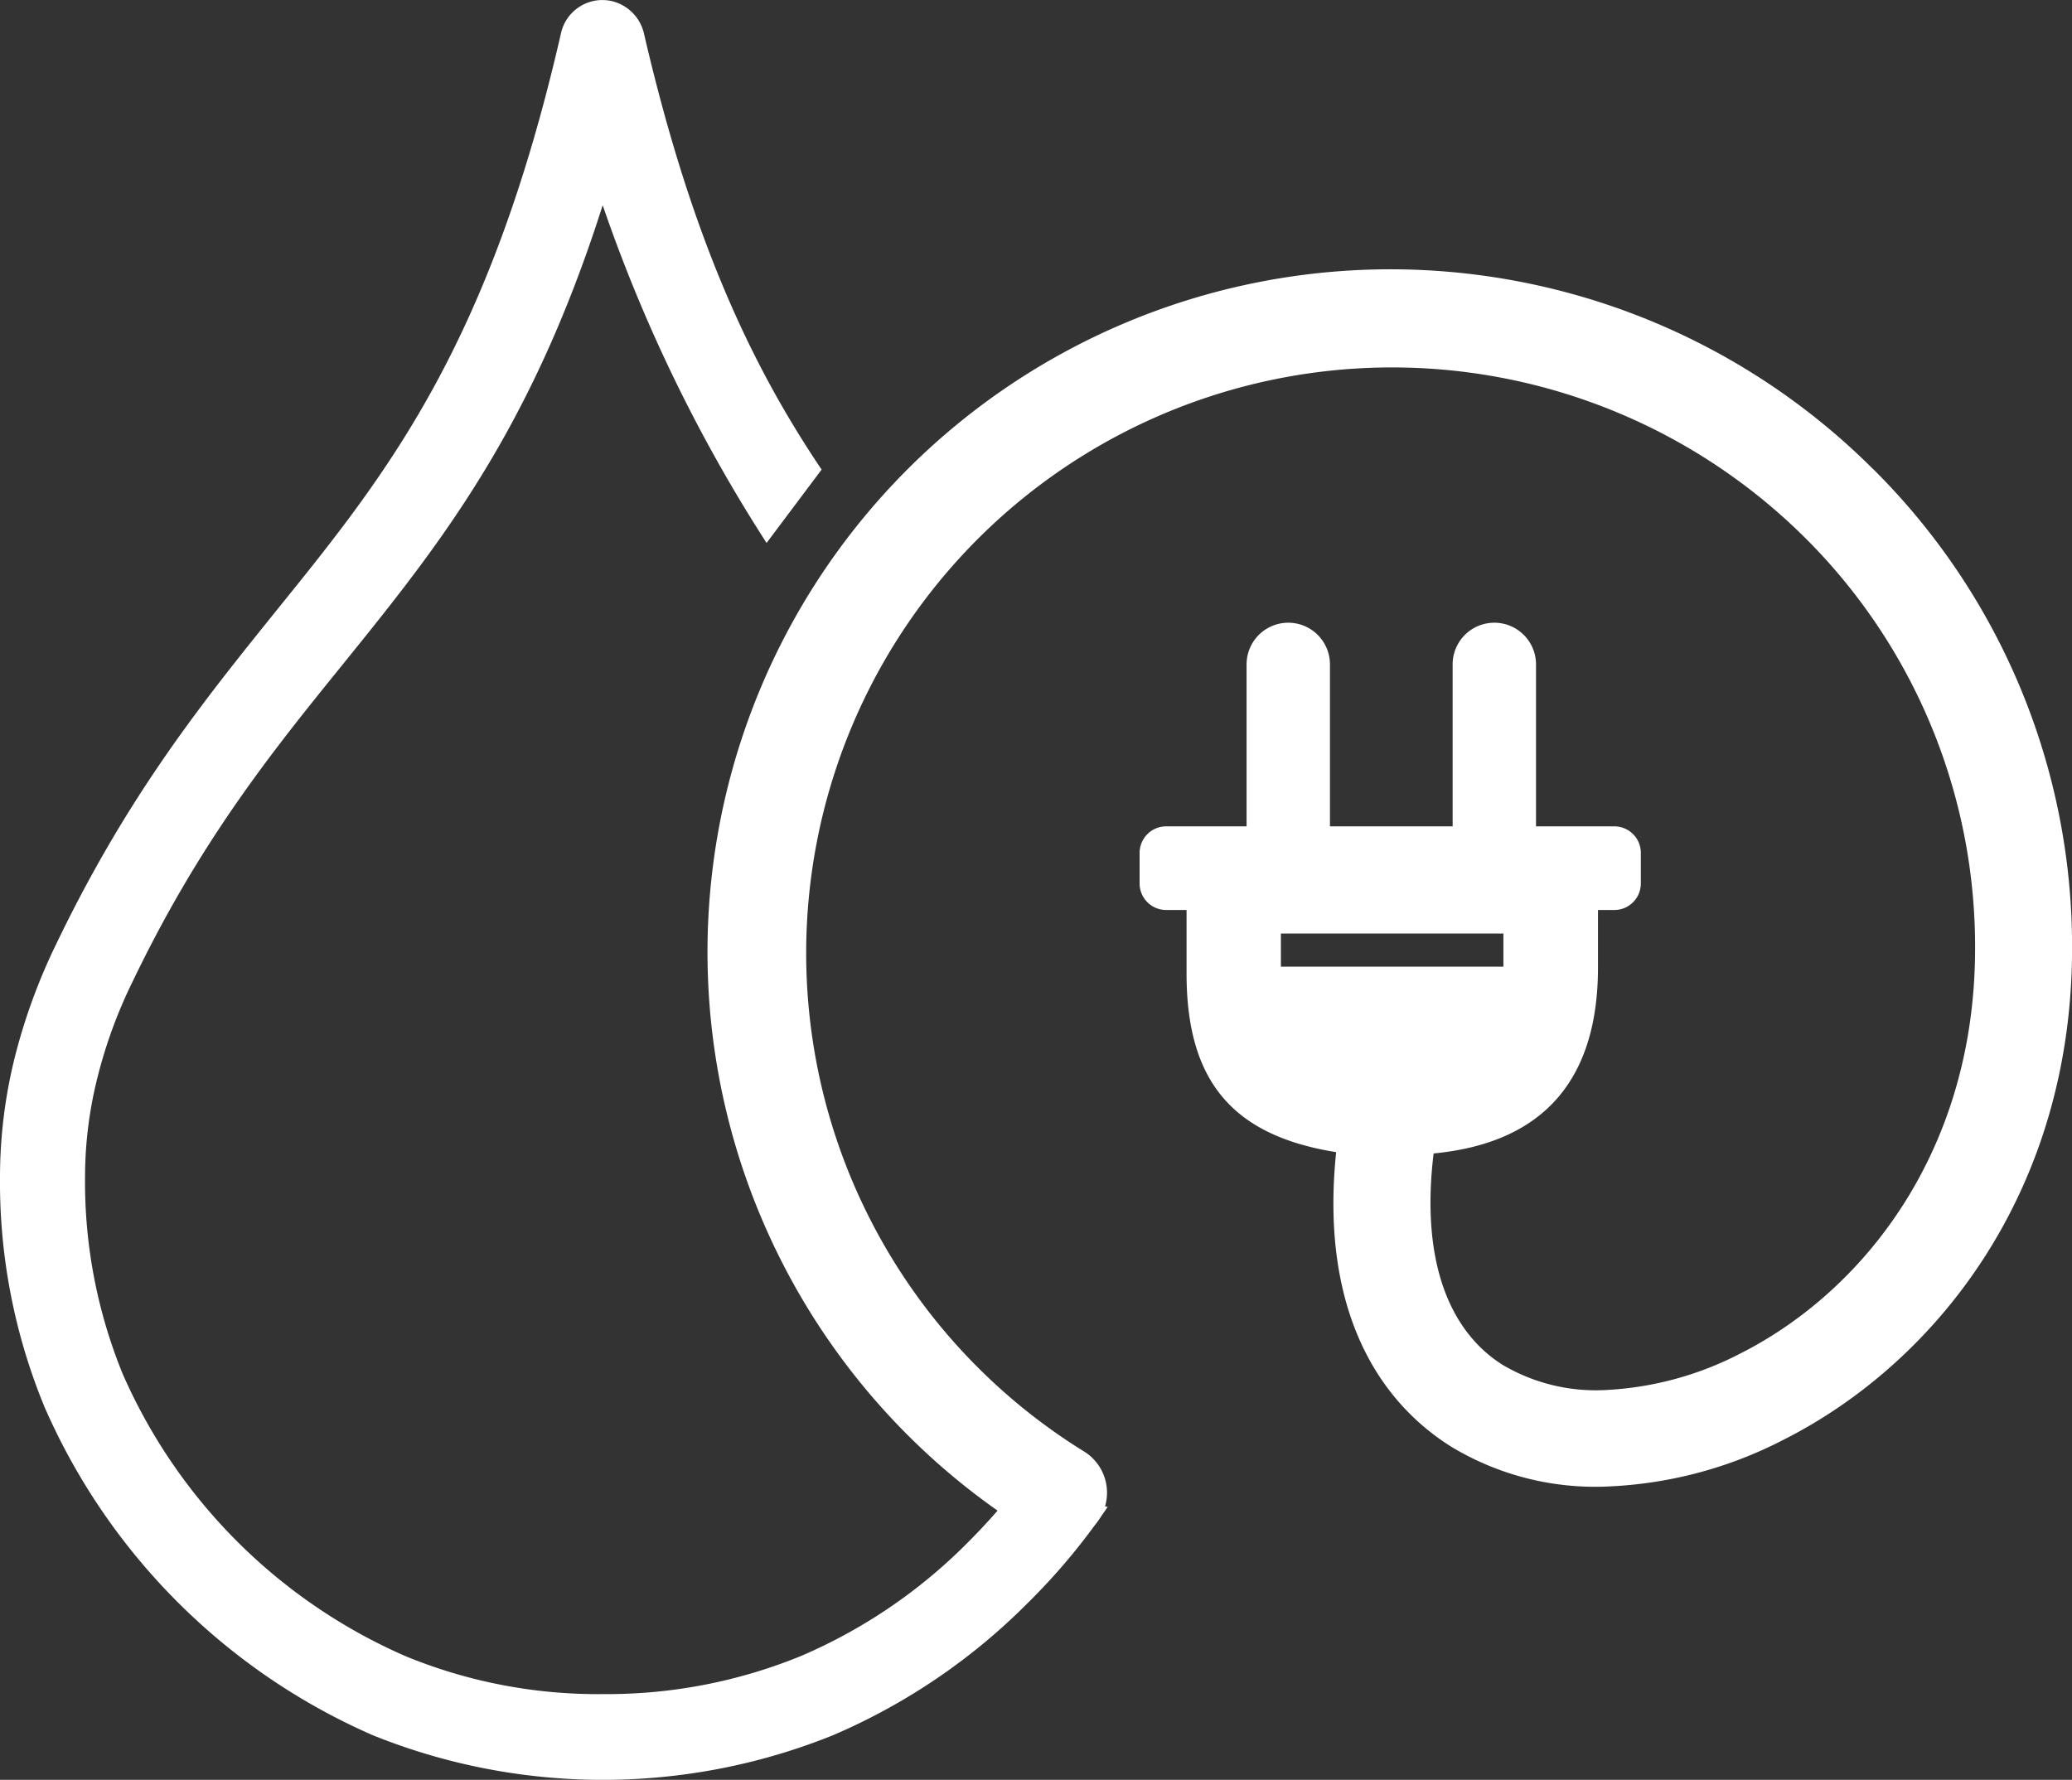 <?xml version="1.0" encoding="UTF-8"?>
<svg xmlns="http://www.w3.org/2000/svg" width="139.679" height="120" viewBox="0 0 139.679 120">
  <rect x="0" y="0" width="139.679" height="120" fill="#333333" stroke="none"/>
  <g transform="translate(-107.5 -159.646)">
    <path d="M619.688,438.684v-2.072a1.789,1.789,0,0,0-1.783-1.783h-5.283V423.91a2.81,2.81,0,1,0-5.621,0v10.92h-8.27V423.91a2.81,2.81,0,1,0-5.621,0v10.92h-5.428a1.789,1.789,0,0,0-1.783,1.783v2.072a1.789,1.789,0,0,0,1.783,1.783h30.239a1.786,1.786,0,0,0,1.766-1.783" transform="translate(-401.575 -219.468)" fill="#fff"></path>
    <path d="M443.237,317.992h15v2.232h-15Zm39.906-31.331a46.036,46.036,0,1,0-56.607,71.815,3.269,3.269,0,0,0,3.421-5.572,39.493,39.493,0,1,1,48.578-61.634,38.874,38.874,0,0,1,11.5,27.717c0,13.634-7.483,23.125-15.882,27.348a22.033,22.033,0,0,1-8.881,2.425,12.354,12.354,0,0,1-7.082-1.686c-3.5-2.2-5.556-6.841-4.657-14.26h.032c7.612-.739,11.048-5.219,11.048-12.542v-3.886H436.878v4.3c0,7.226,3.067,10.92,10.085,12.044-1.028,9.908,2.313,16.428,7.74,19.849a18.757,18.757,0,0,0,10.792,2.682,28.271,28.271,0,0,0,11.578-3.115c10.31-5.187,19.5-16.733,19.5-33.177a45.348,45.348,0,0,0-13.425-32.31" transform="translate(-249.389 -95.403)" fill="#fff"></path>
    <path d="M150.907,161.887c3.292,14.212,7.419,22.643,11.98,29.42l-3.71,4.946a104.589,104.589,0,0,1-11.048-22.771c-4.866,15.288-11.048,22.948-17.536,30.977-4.705,5.813-9.587,11.851-14.164,21.39a32.447,32.447,0,0,0-2.345,6.391,27.555,27.555,0,0,0-.851,6.761,34.2,34.2,0,0,0,2.553,13.313,36.941,36.941,0,0,0,19.062,19,34.1,34.1,0,0,0,13.281,2.553,34.579,34.579,0,0,0,13.329-2.553,35.439,35.439,0,0,0,11.337-7.724,41.18,41.18,0,0,0,3.276-3.694l6.1,1.349a42.686,42.686,0,0,1-5.364,6.456,41.581,41.581,0,0,1-13.168,8.945,41.486,41.486,0,0,1-30.993,0,42.882,42.882,0,0,1-22.129-22.1A39.741,39.741,0,0,1,107.5,239a33.458,33.458,0,0,1,1.028-8.19,39.489,39.489,0,0,1,2.746-7.483c4.866-10.133,9.973-16.444,14.87-22.53,7.371-9.121,14.324-17.713,19.174-38.91a2.859,2.859,0,0,1,3.421-2.168,2.922,2.922,0,0,1,2.168,2.168" fill="#fff"></path>
  </g>
</svg>
